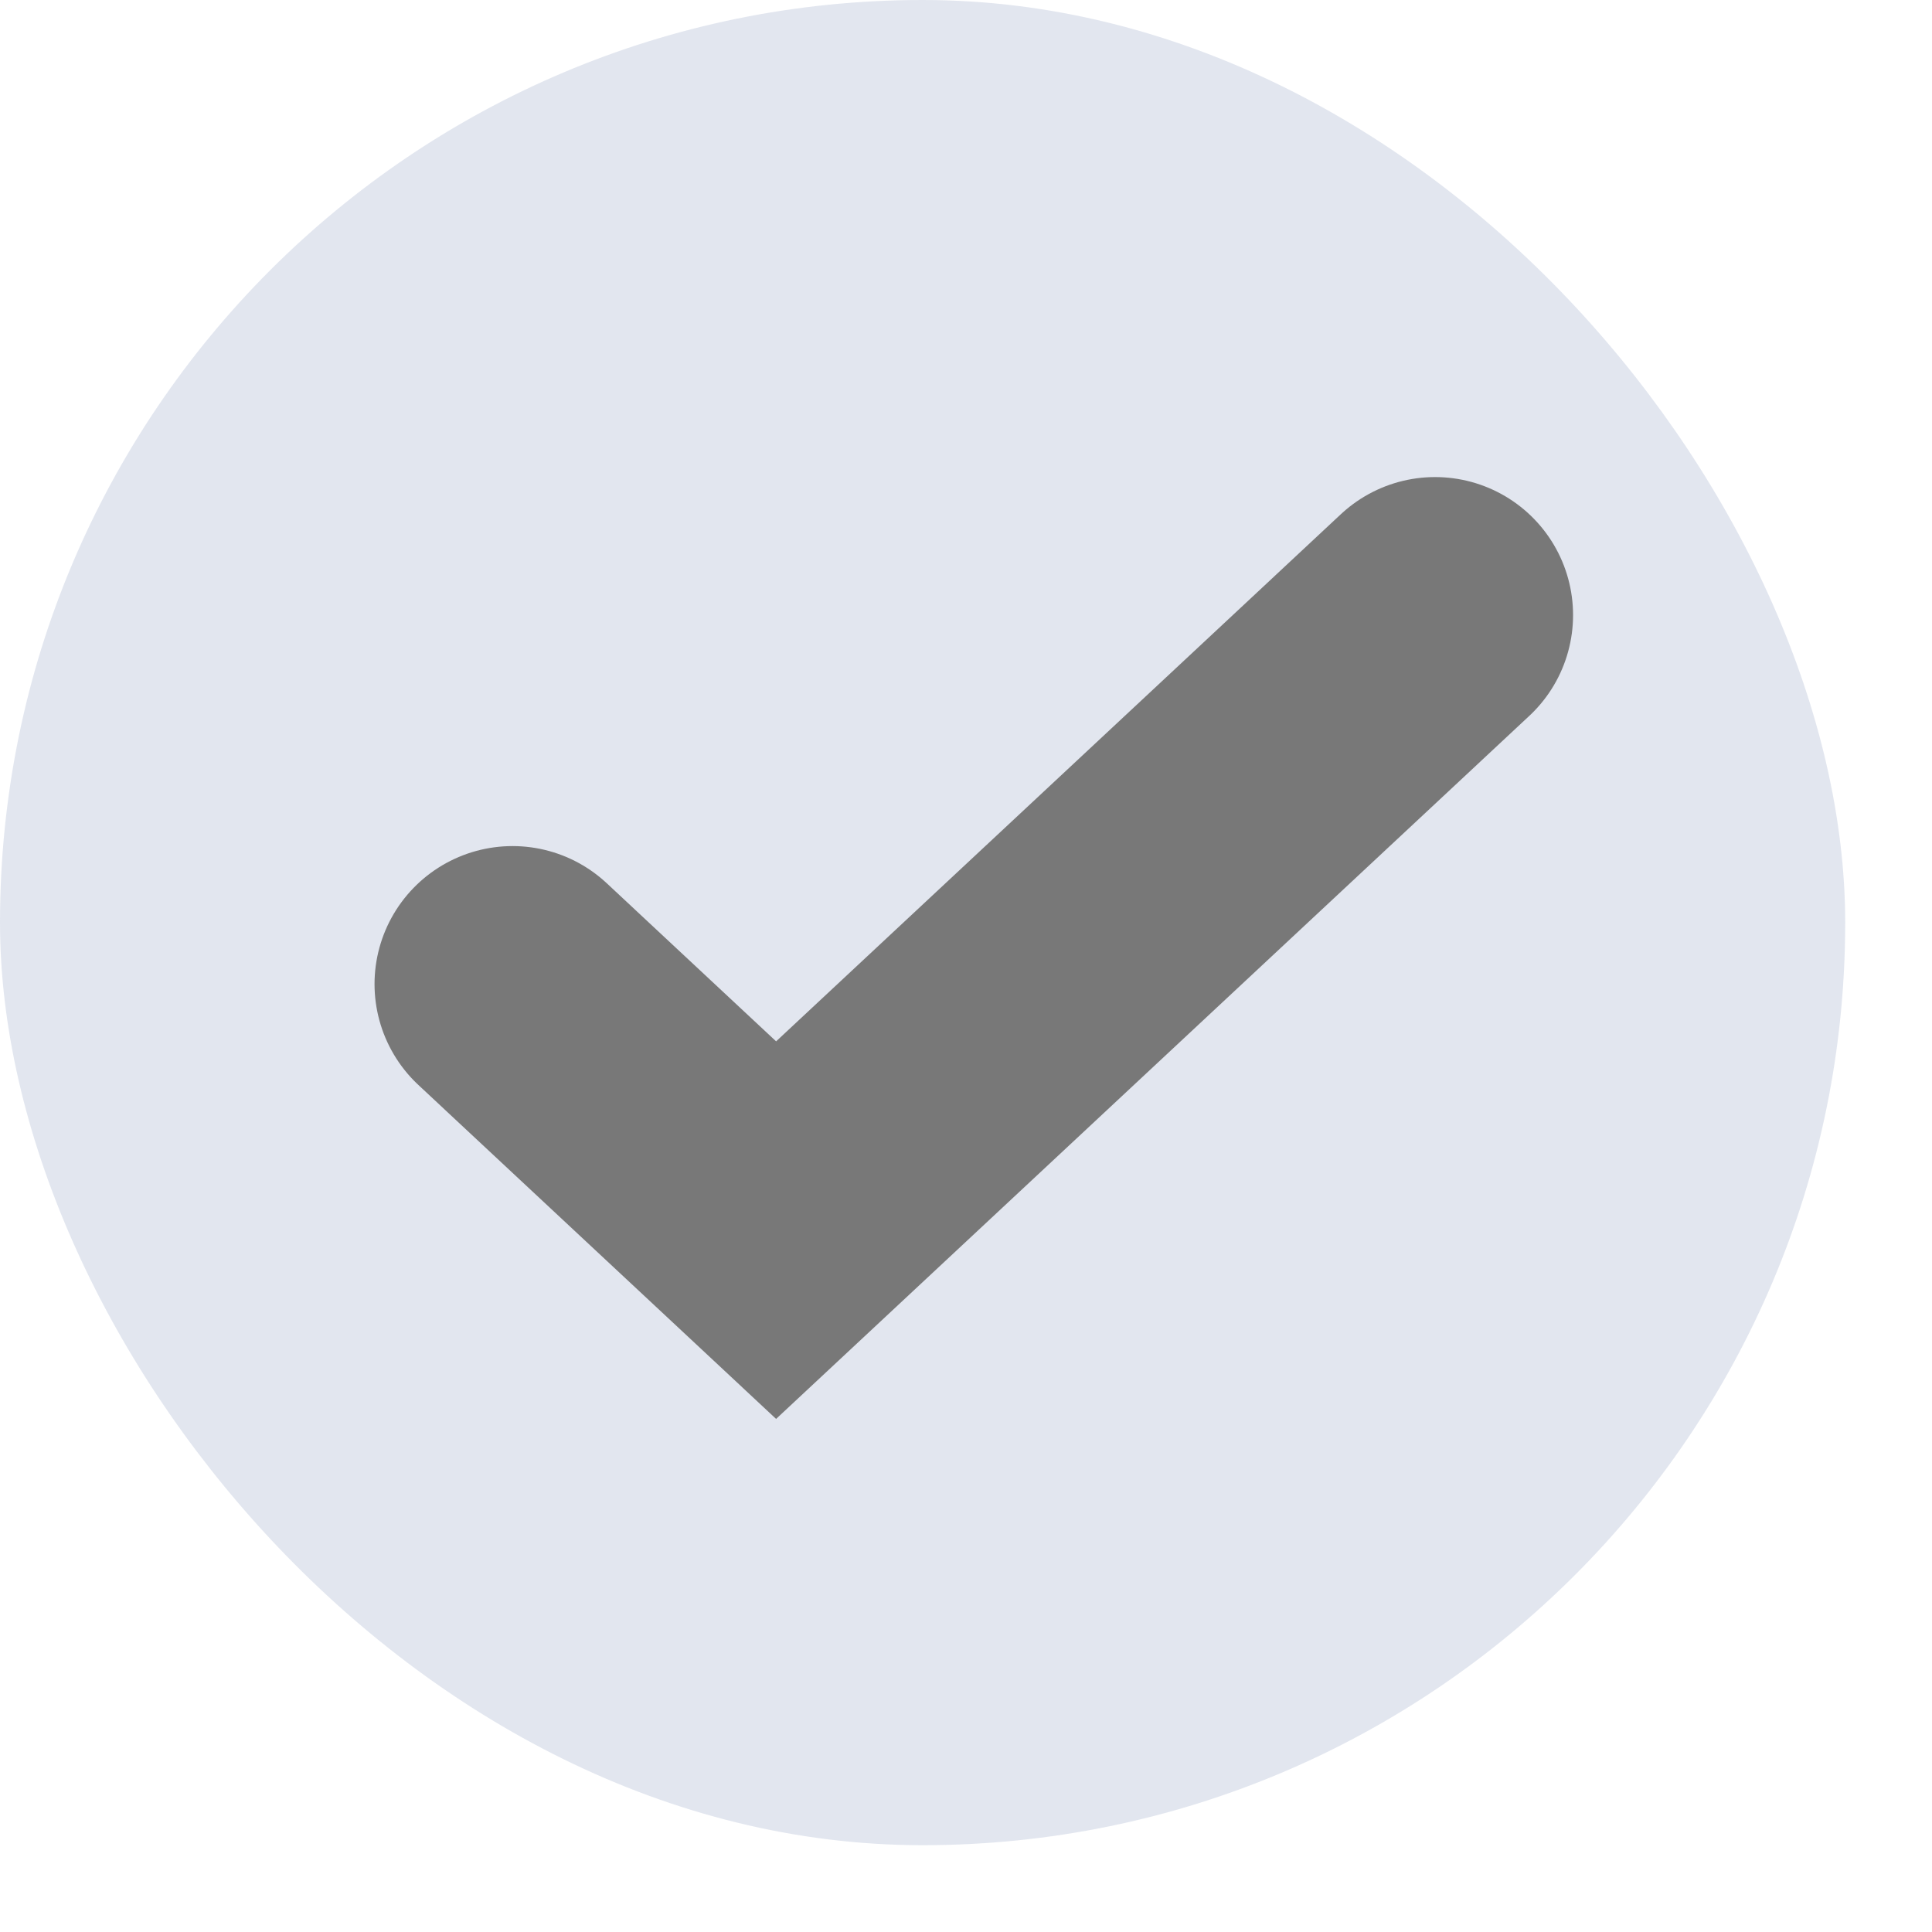 <?xml version="1.0" encoding="UTF-8"?> <svg xmlns="http://www.w3.org/2000/svg" width="14" height="14" viewBox="0 0 14 14" fill="none"><rect width="13.371" height="13.371" rx="6.685" fill="#D2D7E6" fill-opacity="0.64"></rect><path d="M3.714 7.131L5.624 8.914L10.399 4.457" stroke="#787878" stroke-width="2" stroke-linecap="round"></path></svg> 